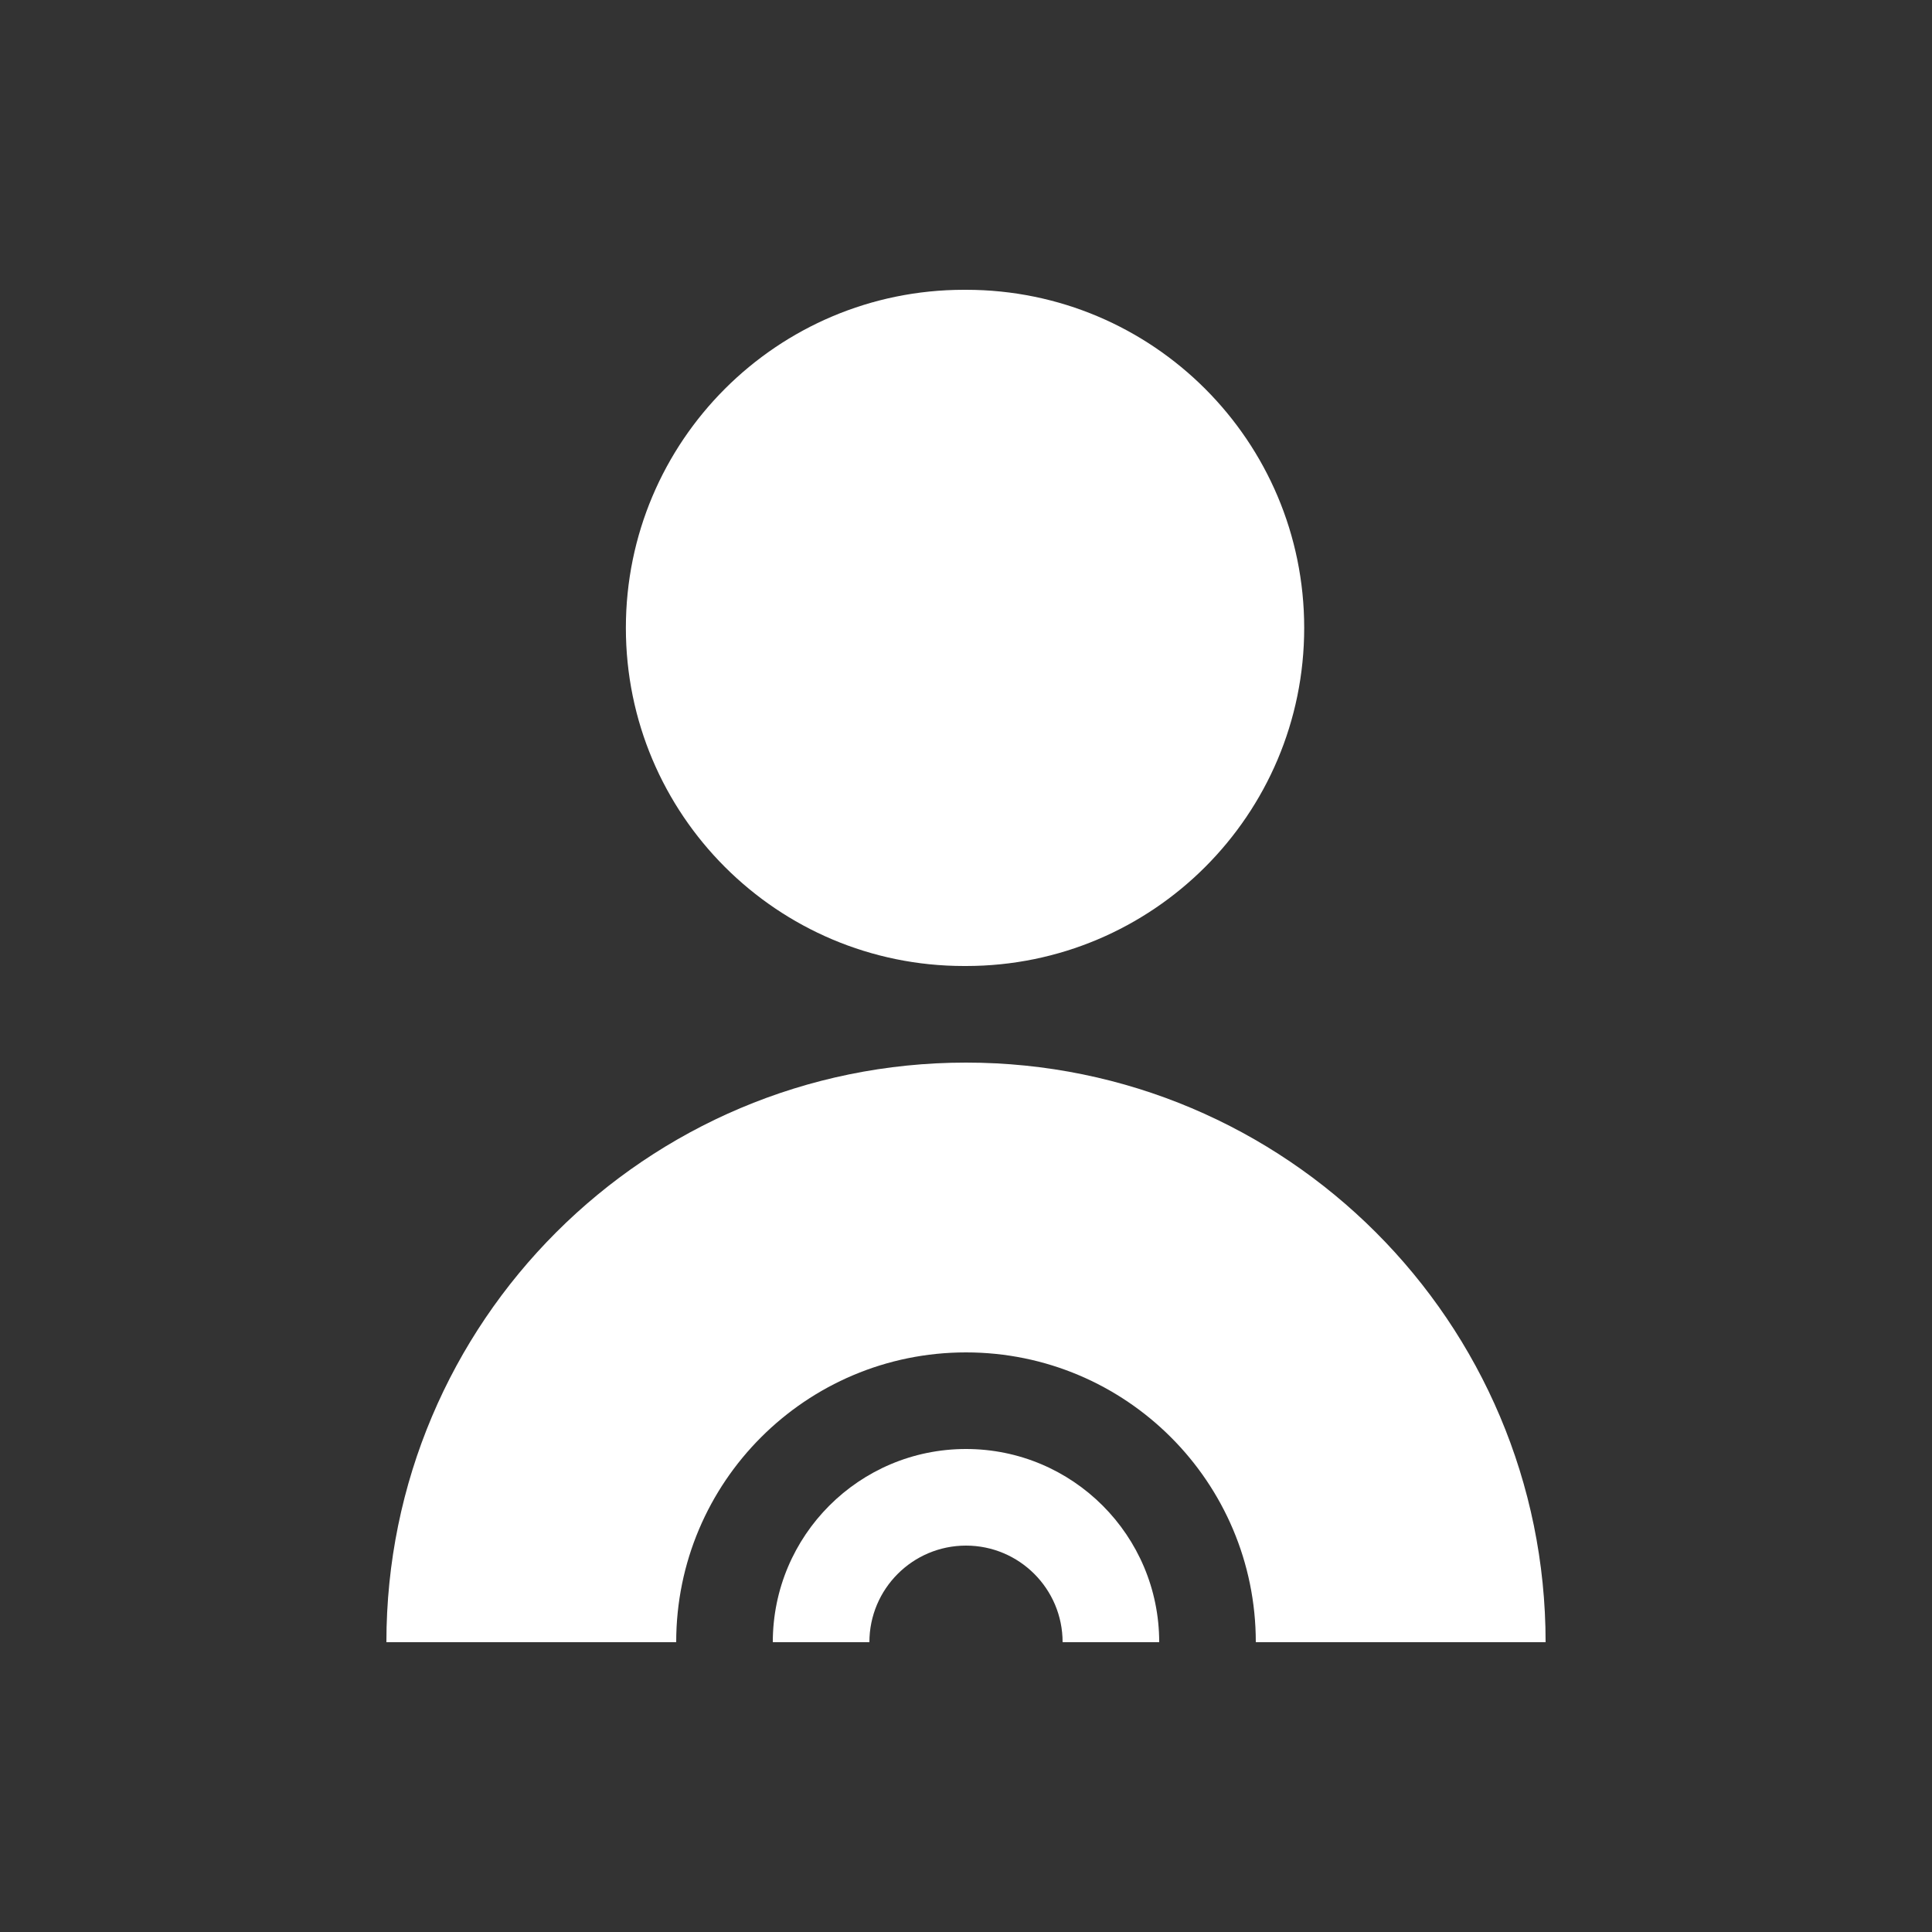 <?xml version="1.0" encoding="UTF-8"?><svg id="Layer_1" xmlns="http://www.w3.org/2000/svg" viewBox="0 0 200 200"><rect x="0" y="0" width="200" height="200" fill="#333333" stroke="none"/><defs><style>.cls-1{fill:#fff;stroke-width:0px;}</style></defs><path class="cls-1" d="m99.79,100s.07,0,.11,0c.04,0,.07,0,.11,0,19.33,0,35-15.67,35-35s-15.67-35-35-35c-.04,0-.07,0-.11,0-.04,0-.07,0-.11,0-19.33,0-35,15.67-35,35s15.67,35,35,35Z"/><path class="cls-1" d="m100,110c-33.14,0-60,26.86-60,60h30c0-16.57,13.43-30,30-30s30,13.43,30,30h30c0-33.14-26.86-60-60-60Z"/><path class="cls-1" d="m100,150c-11.05,0-20,8.95-20,20h10c0-5.52,4.48-10,10-10s10,4.48,10,10h10c0-11.05-8.95-20-20-20Z"/></svg>